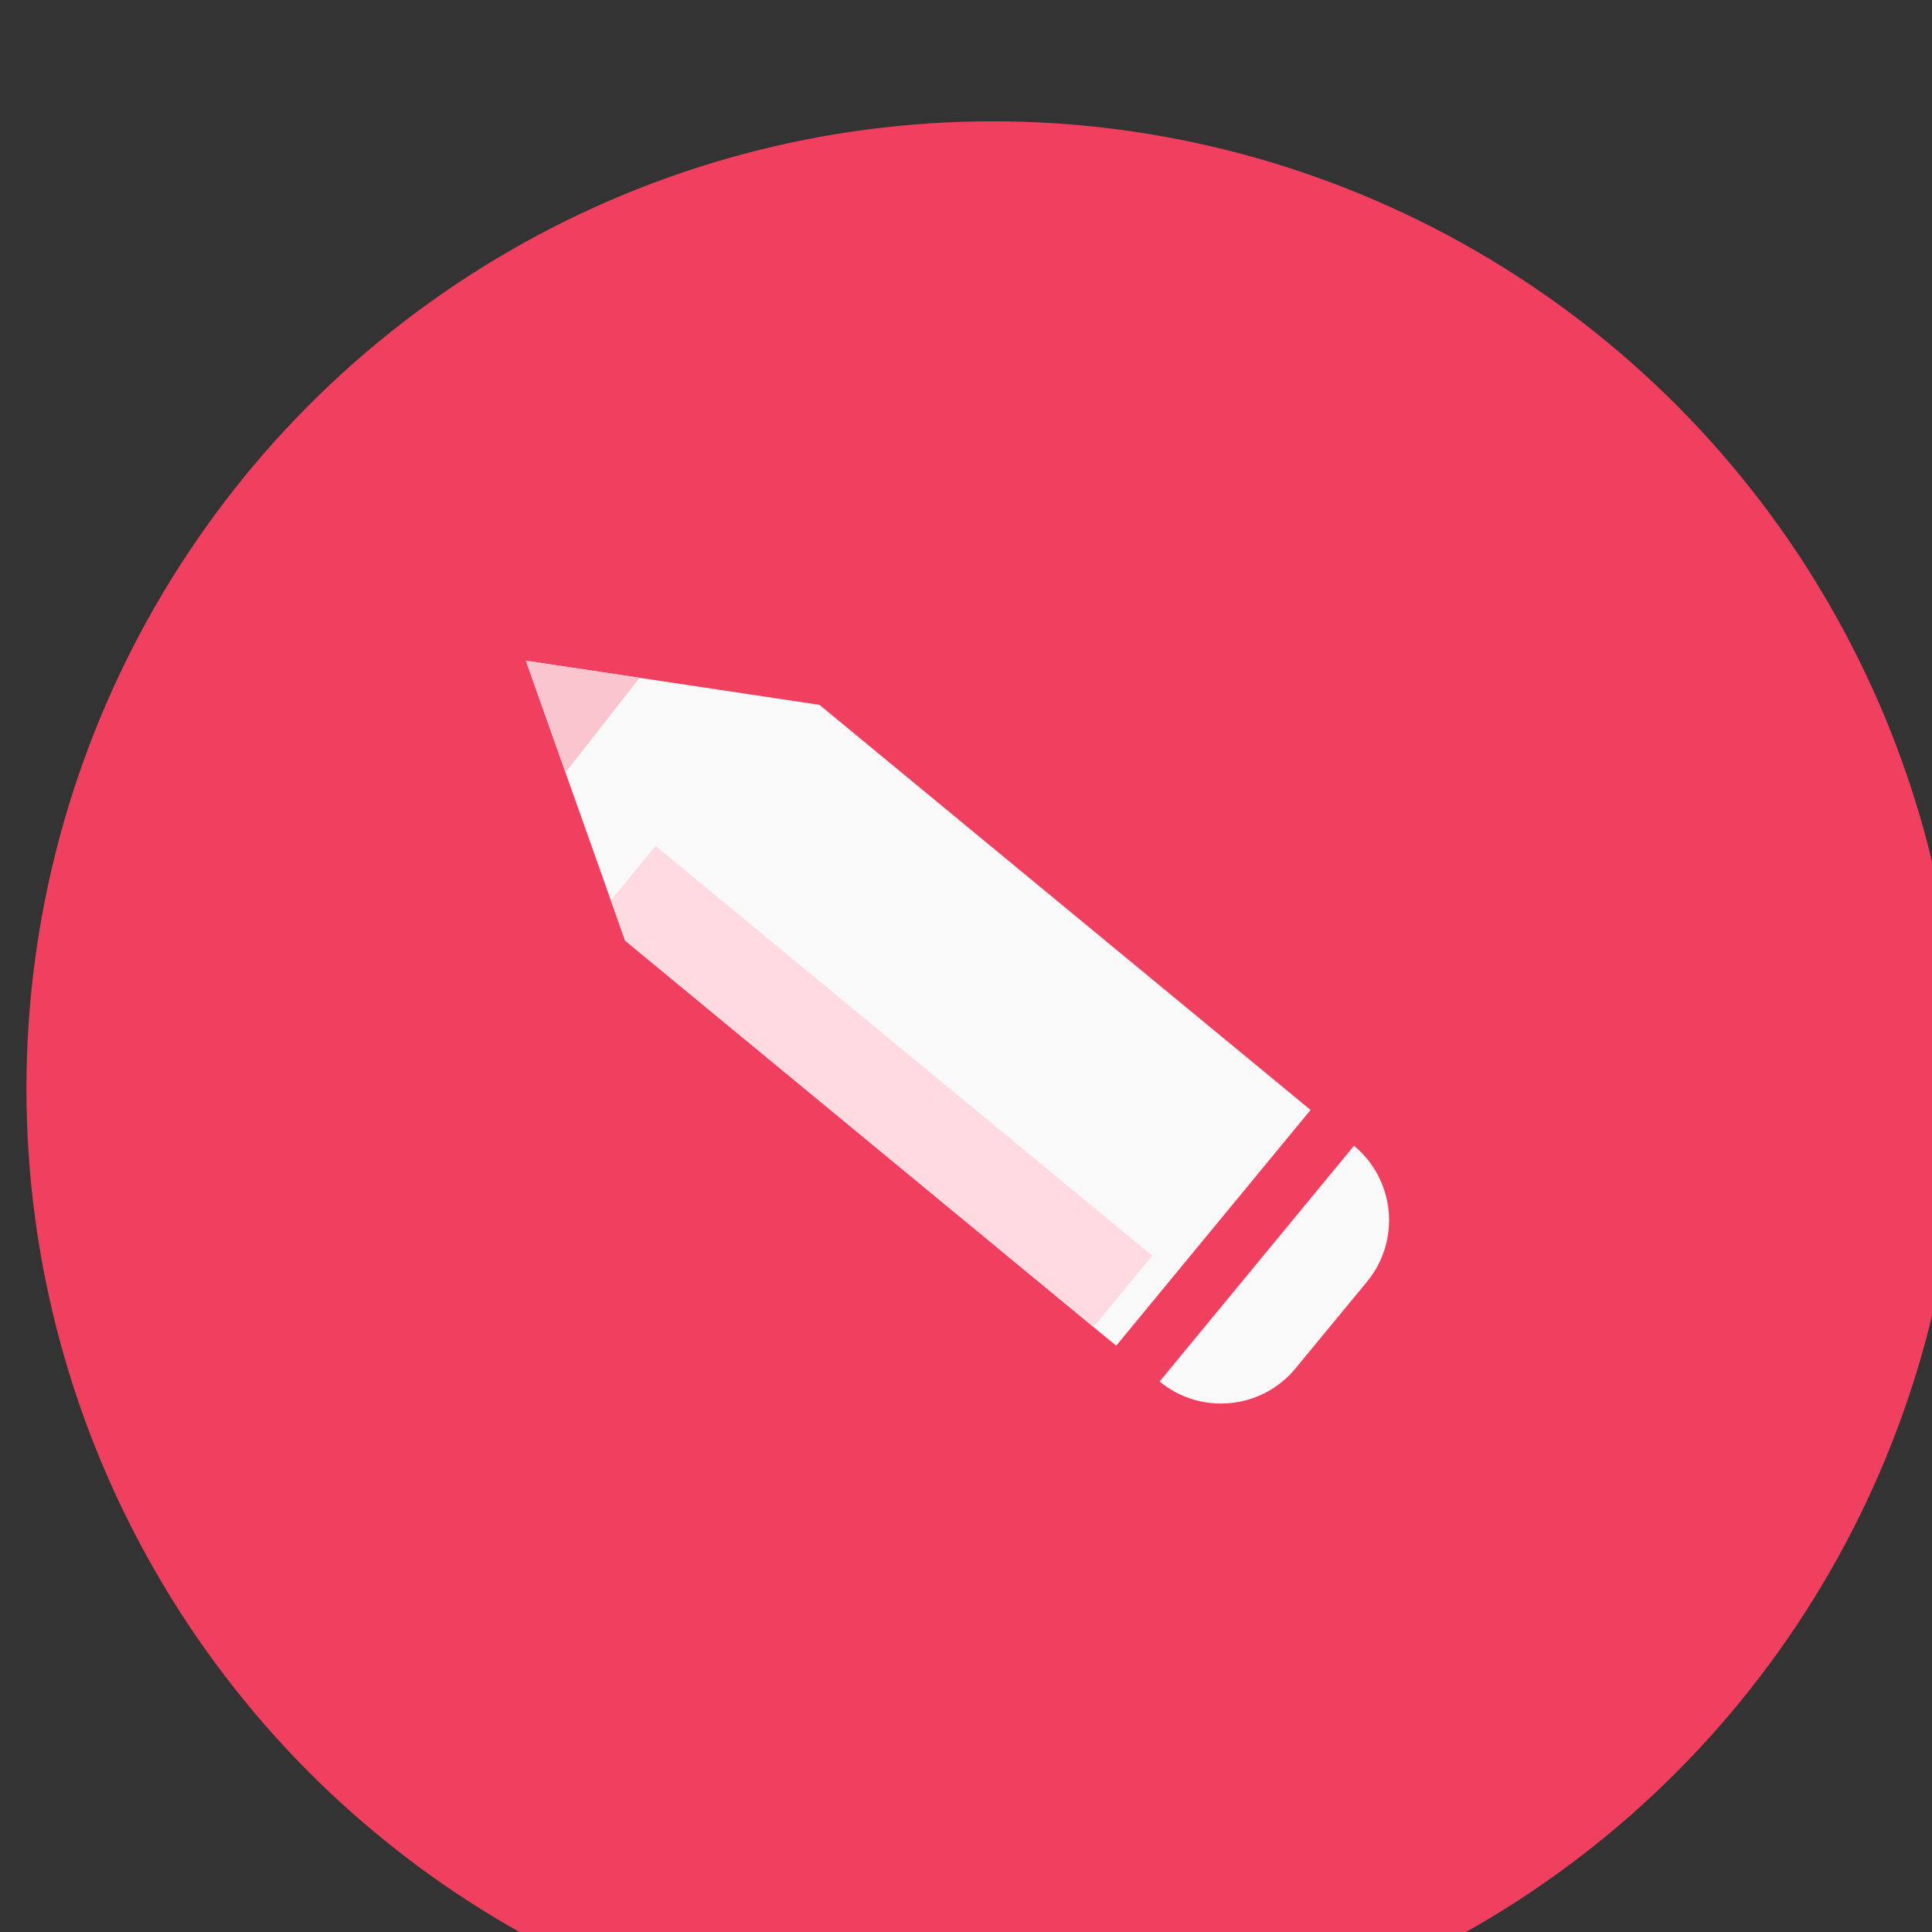 <?xml version="1.0" encoding="UTF-8" standalone="no"?>
<!DOCTYPE svg PUBLIC "-//W3C//DTD SVG 1.1//EN" "http://www.w3.org/Graphics/SVG/1.1/DTD/svg11.dtd">
<svg width="100%" height="100%" viewBox="0 0 100 100" version="1.1" xmlns="http://www.w3.org/2000/svg" xmlns:xlink="http://www.w3.org/1999/xlink" xml:space="preserve" xmlns:serif="http://www.serif.com/" style="fill-rule:evenodd;clip-rule:evenodd;stroke-linejoin:round;stroke-miterlimit:1.414;">
    <rect x="0" y="0" width="100" height="100" fill="#333333" stroke="none"/>
    <g transform="matrix(1,0,0,1,-4538.25,-1760.03)">
        <g transform="matrix(1,0,0,2.509,-687.847,-6327.86)">
            <g transform="matrix(0.772,0,0,0.772,657.94,776.478)">
                <g transform="matrix(1,0,0,0.399,-2084.93,1315.28)">
                    <circle cx="8068.79" cy="4720.79" r="64.786" style="fill:rgb(241,63,95);"/>
                </g>
                <g transform="matrix(1.086,-0.525,1.317,0.433,-5327.26,4576.71)">
                    <g id="pencil">
                        <path d="M5773.5,3836.21L5785.5,3836.21C5785.5,3838.3 5783.8,3840 5781.71,3840L5777.29,3840C5775.2,3840 5773.5,3838.3 5773.5,3836.21ZM5785.5,3834L5773.5,3834L5773.5,3809L5785.5,3809L5785.5,3834ZM5785.5,3809L5773.5,3809L5779.5,3799L5785.5,3809Z" style="fill:rgb(249,249,249);"/>
                        <clipPath id="_clip1">
                            <path d="M5773.5,3836.21L5785.5,3836.21C5785.5,3838.3 5783.8,3840 5781.71,3840L5777.29,3840C5775.2,3840 5773.5,3838.3 5773.5,3836.21ZM5785.5,3834L5773.5,3834L5773.5,3809L5785.5,3809L5785.5,3834ZM5785.5,3809L5773.5,3809L5779.5,3799L5785.5,3809Z"/>
                        </clipPath>
                        <g clip-path="url(#_clip1)">
                            <g transform="matrix(1,-5.55112e-17,2.86678e-17,0.516,-13.871,1849.34)">
                                <rect x="5781" y="3795" width="10" height="49" style="fill:rgb(255,218,225);"/>
                            </g>
                            <path d="M5776.18,3803.02L5779.5,3797.59L5782.66,3802.85L5776.18,3803.02Z" style="fill:rgb(251,197,207);"/>
                        </g>
                    </g>
                </g>
            </g>
        </g>
    </g>
</svg>
